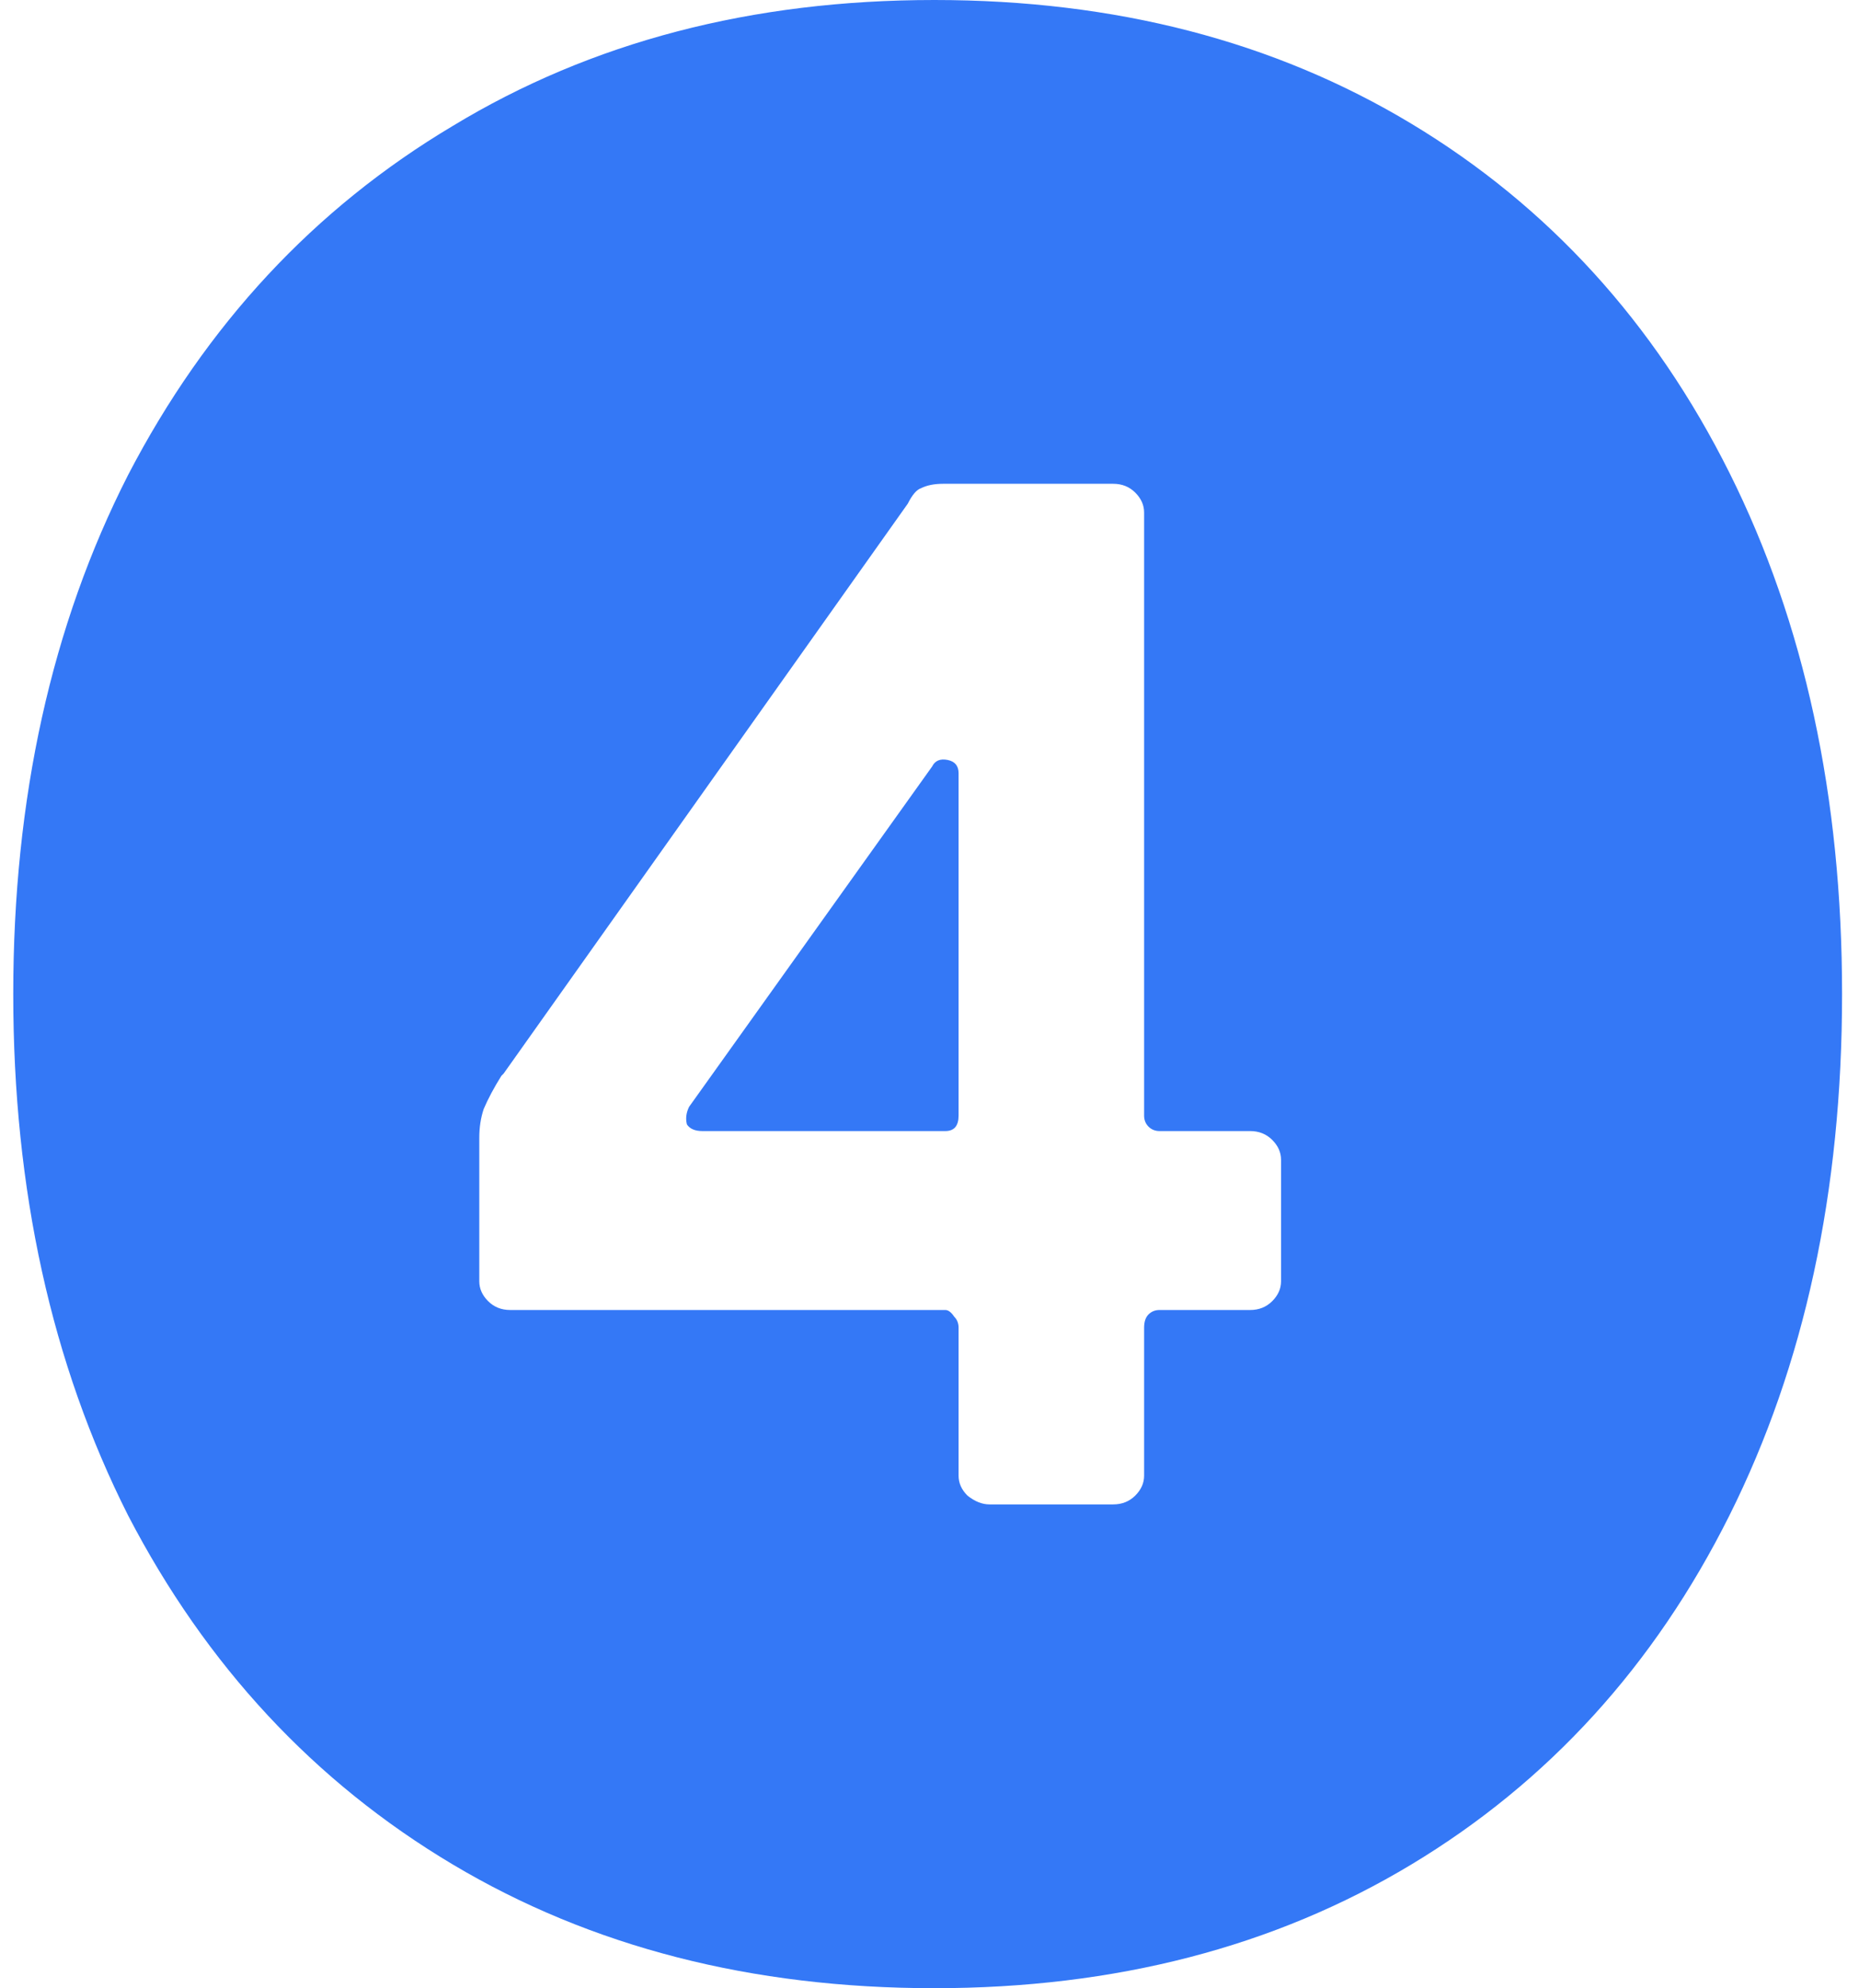 <svg width="101" height="108" viewBox="0 0 101 108" fill="none" xmlns="http://www.w3.org/2000/svg">
<path d="M50.76 108C60.6 108 69.24 105.76 76.68 101.28C84.12 96.8 89.88 90.48 93.96 82.32C98.04 74.16 100.08 64.72 100.08 54C100.08 43.28 98.04 33.84 93.96 25.68C89.88 17.52 84.12 11.2 76.68 6.72C69.24 2.24 60.6 0 50.76 0C40.84 0 32.12 2.28 24.6 6.84C17.08 11.32 11.2 17.64 6.96 25.8C2.8 33.96 0.72 43.36 0.72 54C0.72 64.64 2.8 74.08 6.96 82.32C11.2 90.48 17.08 96.8 24.6 101.28C32.12 105.76 40.84 108 50.76 108ZM53.76 81.72C53.36 81.72 52.96 81.56 52.56 81.24C52.24 80.92 52.08 80.56 52.08 80.16V72.12C52.08 71.88 52 71.68 51.84 71.52C51.68 71.28 51.52 71.16 51.36 71.16H27.72C27.24 71.16 26.84 71 26.52 70.68C26.2 70.36 26.04 70 26.04 69.6V61.8C26.04 61.24 26.12 60.72 26.28 60.24C26.52 59.68 26.84 59.08 27.24 58.44L27.36 58.32L49.32 27.36C49.56 26.88 49.8 26.6 50.04 26.52C50.36 26.36 50.76 26.28 51.24 26.28H60.48C60.96 26.28 61.36 26.44 61.68 26.76C62 27.08 62.16 27.44 62.16 27.84V60.6C62.16 60.84 62.24 61.04 62.4 61.2C62.56 61.36 62.76 61.44 63 61.44H67.92C68.4 61.44 68.8 61.6 69.12 61.92C69.44 62.24 69.6 62.6 69.6 63V69.6C69.6 70 69.44 70.36 69.12 70.68C68.8 71 68.4 71.16 67.92 71.16H63C62.76 71.16 62.56 71.24 62.4 71.4C62.24 71.56 62.16 71.8 62.16 72.12V80.16C62.16 80.56 62 80.92 61.68 81.24C61.36 81.56 60.96 81.72 60.48 81.72H53.76ZM51.36 61.44C51.84 61.44 52.08 61.16 52.08 60.6V42C52.08 41.6 51.88 41.36 51.48 41.28C51.08 41.2 50.8 41.32 50.64 41.64L37.44 60.12C37.28 60.44 37.24 60.76 37.32 61.08C37.48 61.32 37.76 61.44 38.16 61.44H51.36Z" fill="#3478F6"/>
</svg>
